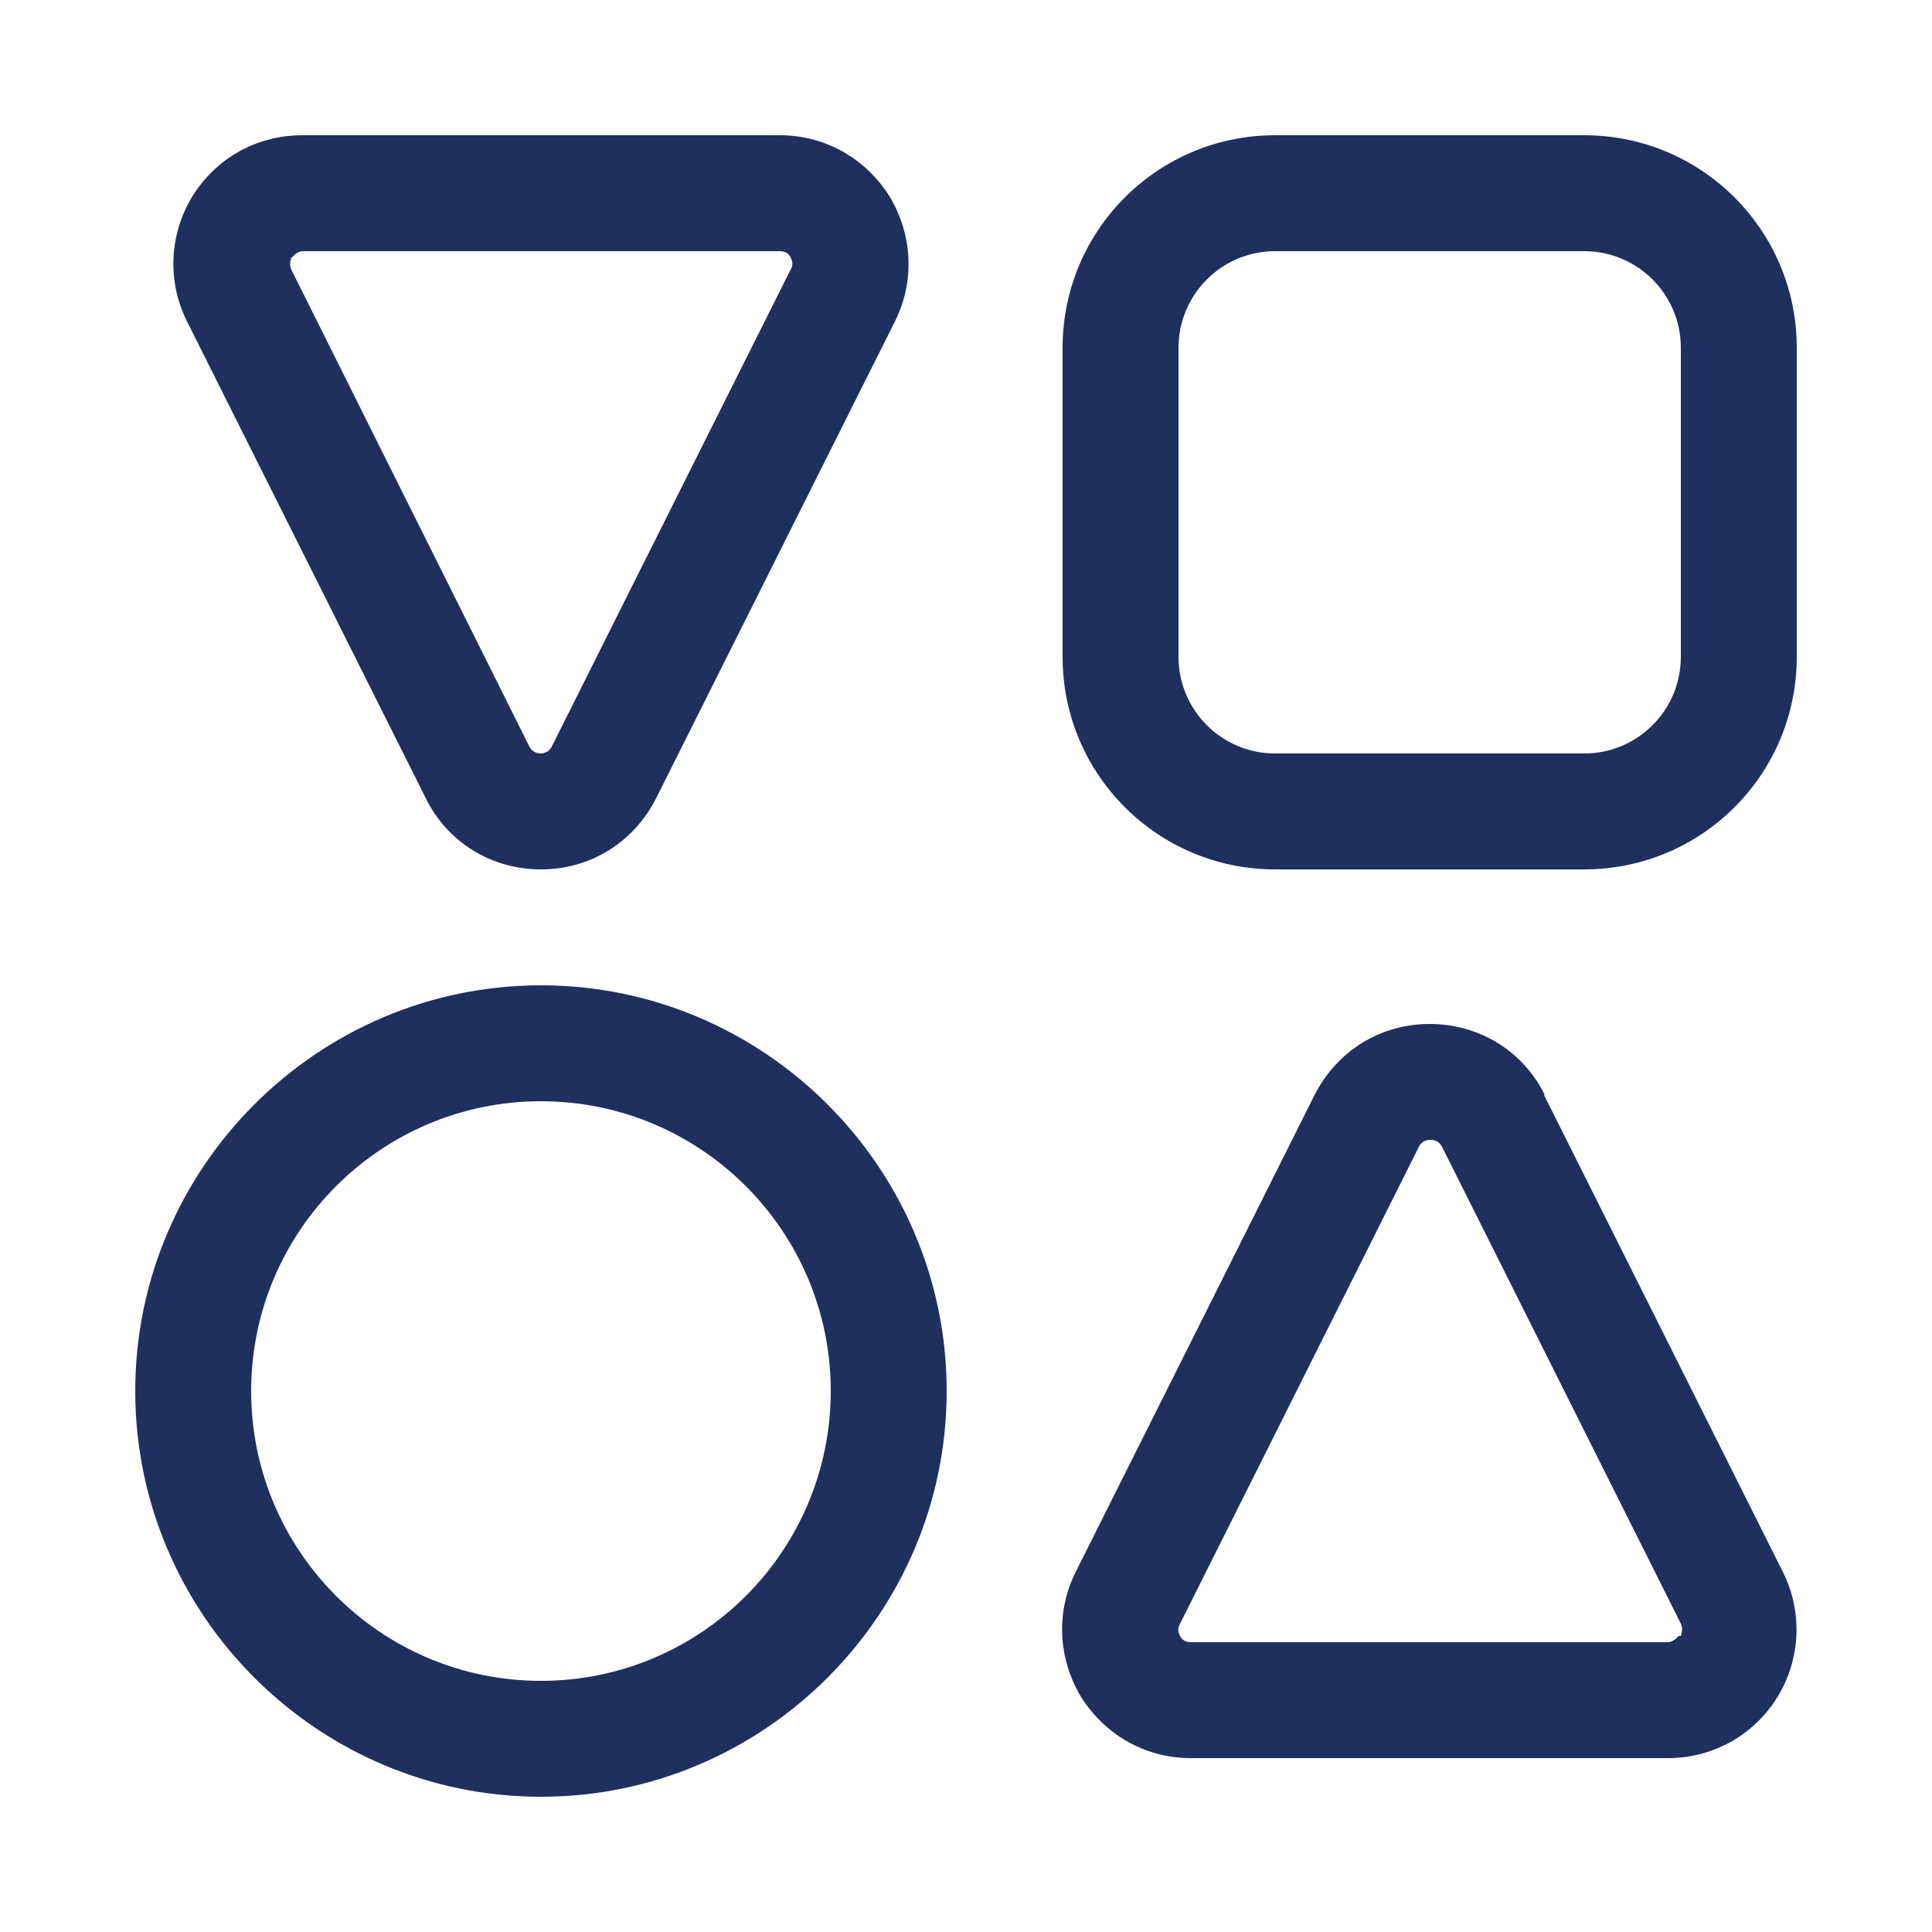 <?xml version="1.0" encoding="UTF-8"?>
<svg id="Layer_1" data-name="Layer 1" xmlns="http://www.w3.org/2000/svg" viewBox="0 0 25 25">
  <defs>
    <style>
      .cls-1 {
        fill: #1f305f;
      }
    </style>
  </defs>
  <path class="cls-1" d="M7,12.75c-2.89,0-5.25,2.36-5.25,5.25s2.36,5.25,5.25,5.25,5.25-2.36,5.25-5.25-2.36-5.25-5.25-5.25ZM7,21.75c-2.07,0-3.75-1.68-3.75-3.75s1.68-3.75,3.75-3.75,3.75,1.68,3.75,3.75-1.68,3.75-3.75,3.75ZM20.5,1.75h-4c-1.52,0-2.75,1.23-2.75,2.75v4c0,1.52,1.23,2.75,2.75,2.75h4c1.52,0,2.75-1.23,2.75-2.75v-4c0-1.52-1.23-2.75-2.75-2.75ZM21.75,8.5c0,.69-.56,1.25-1.25,1.25h-4c-.69,0-1.25-.56-1.25-1.25v-4c0-.69.56-1.25,1.25-1.25h4c.69,0,1.25.56,1.25,1.25v4ZM19.99,14.17c-.28-.57-.85-.92-1.49-.92s-1.2.35-1.49.92l-3.09,6.17c-.26.52-.23,1.12.07,1.62.31.49.83.79,1.42.79h6.17c.58,0,1.11-.29,1.42-.79.3-.49.33-1.1.07-1.62l-3.09-6.17ZM21.72,21.17s-.06.08-.14.08h-6.17c-.08,0-.12-.04-.14-.08s-.04-.09,0-.16l3.09-6.17c.03-.06.08-.09.15-.09s.12.03.15.09l3.09,6.17c.03.07.01.12,0,.16ZM5.51,10.33c.28.57.85.92,1.49.92s1.2-.35,1.49-.92l3.09-6.17c.26-.52.23-1.12-.07-1.62-.31-.49-.83-.79-1.42-.79H3.91c-.58,0-1.11.29-1.42.79-.3.49-.33,1.1-.07,1.62l3.09,6.17ZM3.78,3.33s.06-.08.14-.08h6.17c.08,0,.12.04.14.08s.04.09,0,.16l-3.09,6.17c-.06.12-.23.12-.29,0L3.77,3.49c-.03-.07-.01-.12,0-.16Z"/>
</svg>